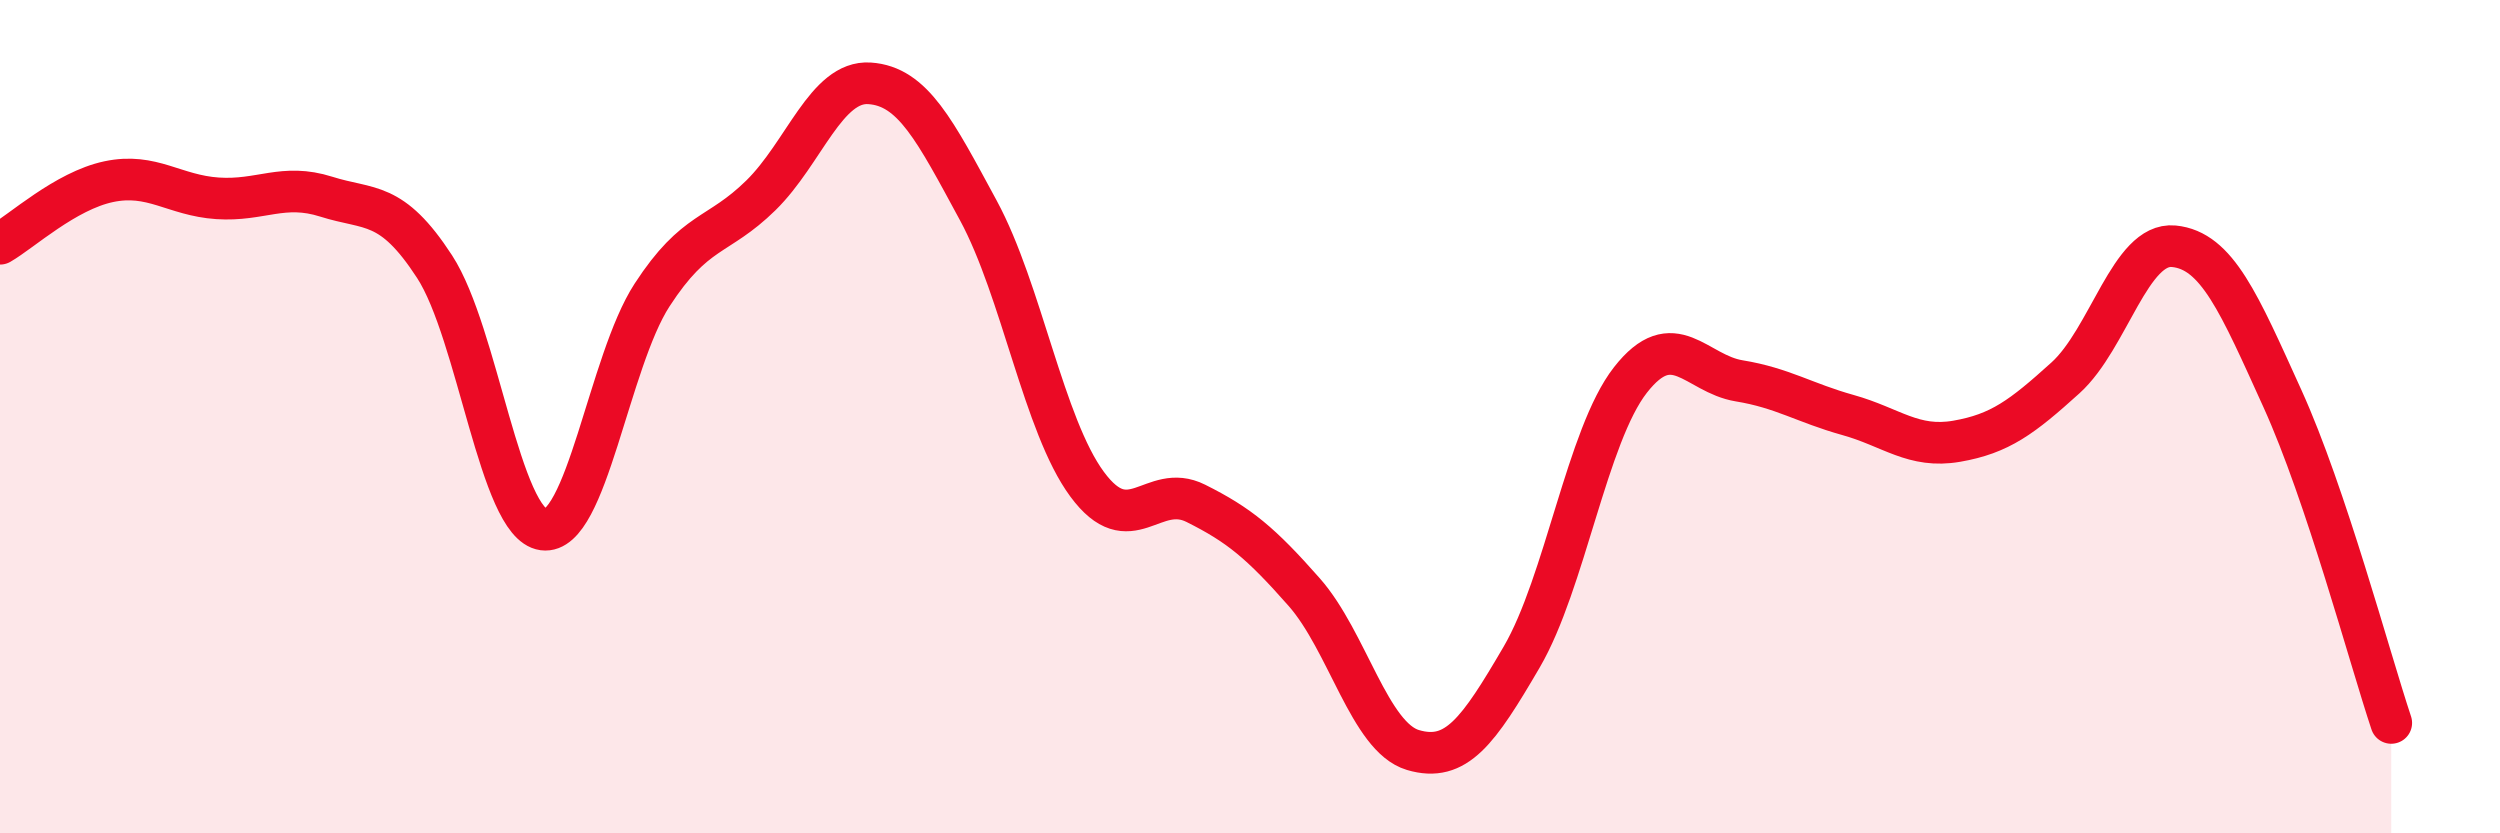 
    <svg width="60" height="20" viewBox="0 0 60 20" xmlns="http://www.w3.org/2000/svg">
      <path
        d="M 0,5.85 C 0.52,5.55 1.57,4.58 2.61,4.36 C 3.65,4.14 4.18,4.69 5.22,4.76 C 6.26,4.83 6.79,4.39 7.83,4.72 C 8.87,5.05 9.39,4.8 10.43,6.4 C 11.47,8 12,12.57 13.04,12.71 C 14.08,12.85 14.61,8.68 15.65,7.08 C 16.69,5.48 17.22,5.71 18.26,4.69 C 19.3,3.67 19.83,1.93 20.87,2 C 21.91,2.07 22.44,3.13 23.48,5.05 C 24.52,6.97 25.05,10.21 26.09,11.62 C 27.13,13.03 27.66,11.56 28.7,12.08 C 29.74,12.6 30.26,13.03 31.3,14.21 C 32.34,15.39 32.87,17.69 33.91,18 C 34.95,18.31 35.48,17.55 36.52,15.77 C 37.56,13.99 38.09,10.45 39.13,9.12 C 40.17,7.79 40.7,8.97 41.74,9.14 C 42.78,9.31 43.31,9.67 44.35,9.96 C 45.39,10.25 45.92,10.77 46.96,10.59 C 48,10.41 48.53,10.01 49.57,9.07 C 50.61,8.13 51.13,5.81 52.17,5.91 C 53.21,6.01 53.74,7.28 54.78,9.57 C 55.82,11.86 56.87,15.79 57.39,17.35L57.39 20L0 20Z"
        fill="#EB0A25"
        opacity="0.1"
        stroke-linecap="round"
        stroke-linejoin="round"
      />
      <path
        d="M 0,5.85 C 0.52,5.55 1.57,4.58 2.61,4.36 C 3.65,4.14 4.18,4.69 5.22,4.76 C 6.26,4.83 6.79,4.39 7.83,4.72 C 8.87,5.05 9.39,4.8 10.43,6.4 C 11.47,8 12,12.57 13.04,12.71 C 14.08,12.85 14.61,8.68 15.65,7.08 C 16.69,5.48 17.22,5.71 18.26,4.69 C 19.3,3.67 19.83,1.93 20.87,2 C 21.91,2.07 22.44,3.13 23.48,5.05 C 24.52,6.97 25.05,10.21 26.09,11.62 C 27.13,13.03 27.66,11.56 28.7,12.08 C 29.74,12.6 30.26,13.03 31.3,14.21 C 32.34,15.39 32.87,17.69 33.91,18 C 34.95,18.31 35.48,17.55 36.52,15.77 C 37.56,13.99 38.09,10.45 39.13,9.12 C 40.17,7.79 40.7,8.97 41.74,9.14 C 42.78,9.31 43.31,9.67 44.35,9.96 C 45.39,10.25 45.92,10.77 46.96,10.59 C 48,10.41 48.53,10.01 49.57,9.07 C 50.61,8.13 51.13,5.81 52.17,5.91 C 53.21,6.01 53.74,7.28 54.78,9.57 C 55.82,11.86 56.87,15.79 57.39,17.35"
        stroke="#EB0A25"
        stroke-width="1"
        fill="none"
        stroke-linecap="round"
        stroke-linejoin="round"
      />
    </svg>
  